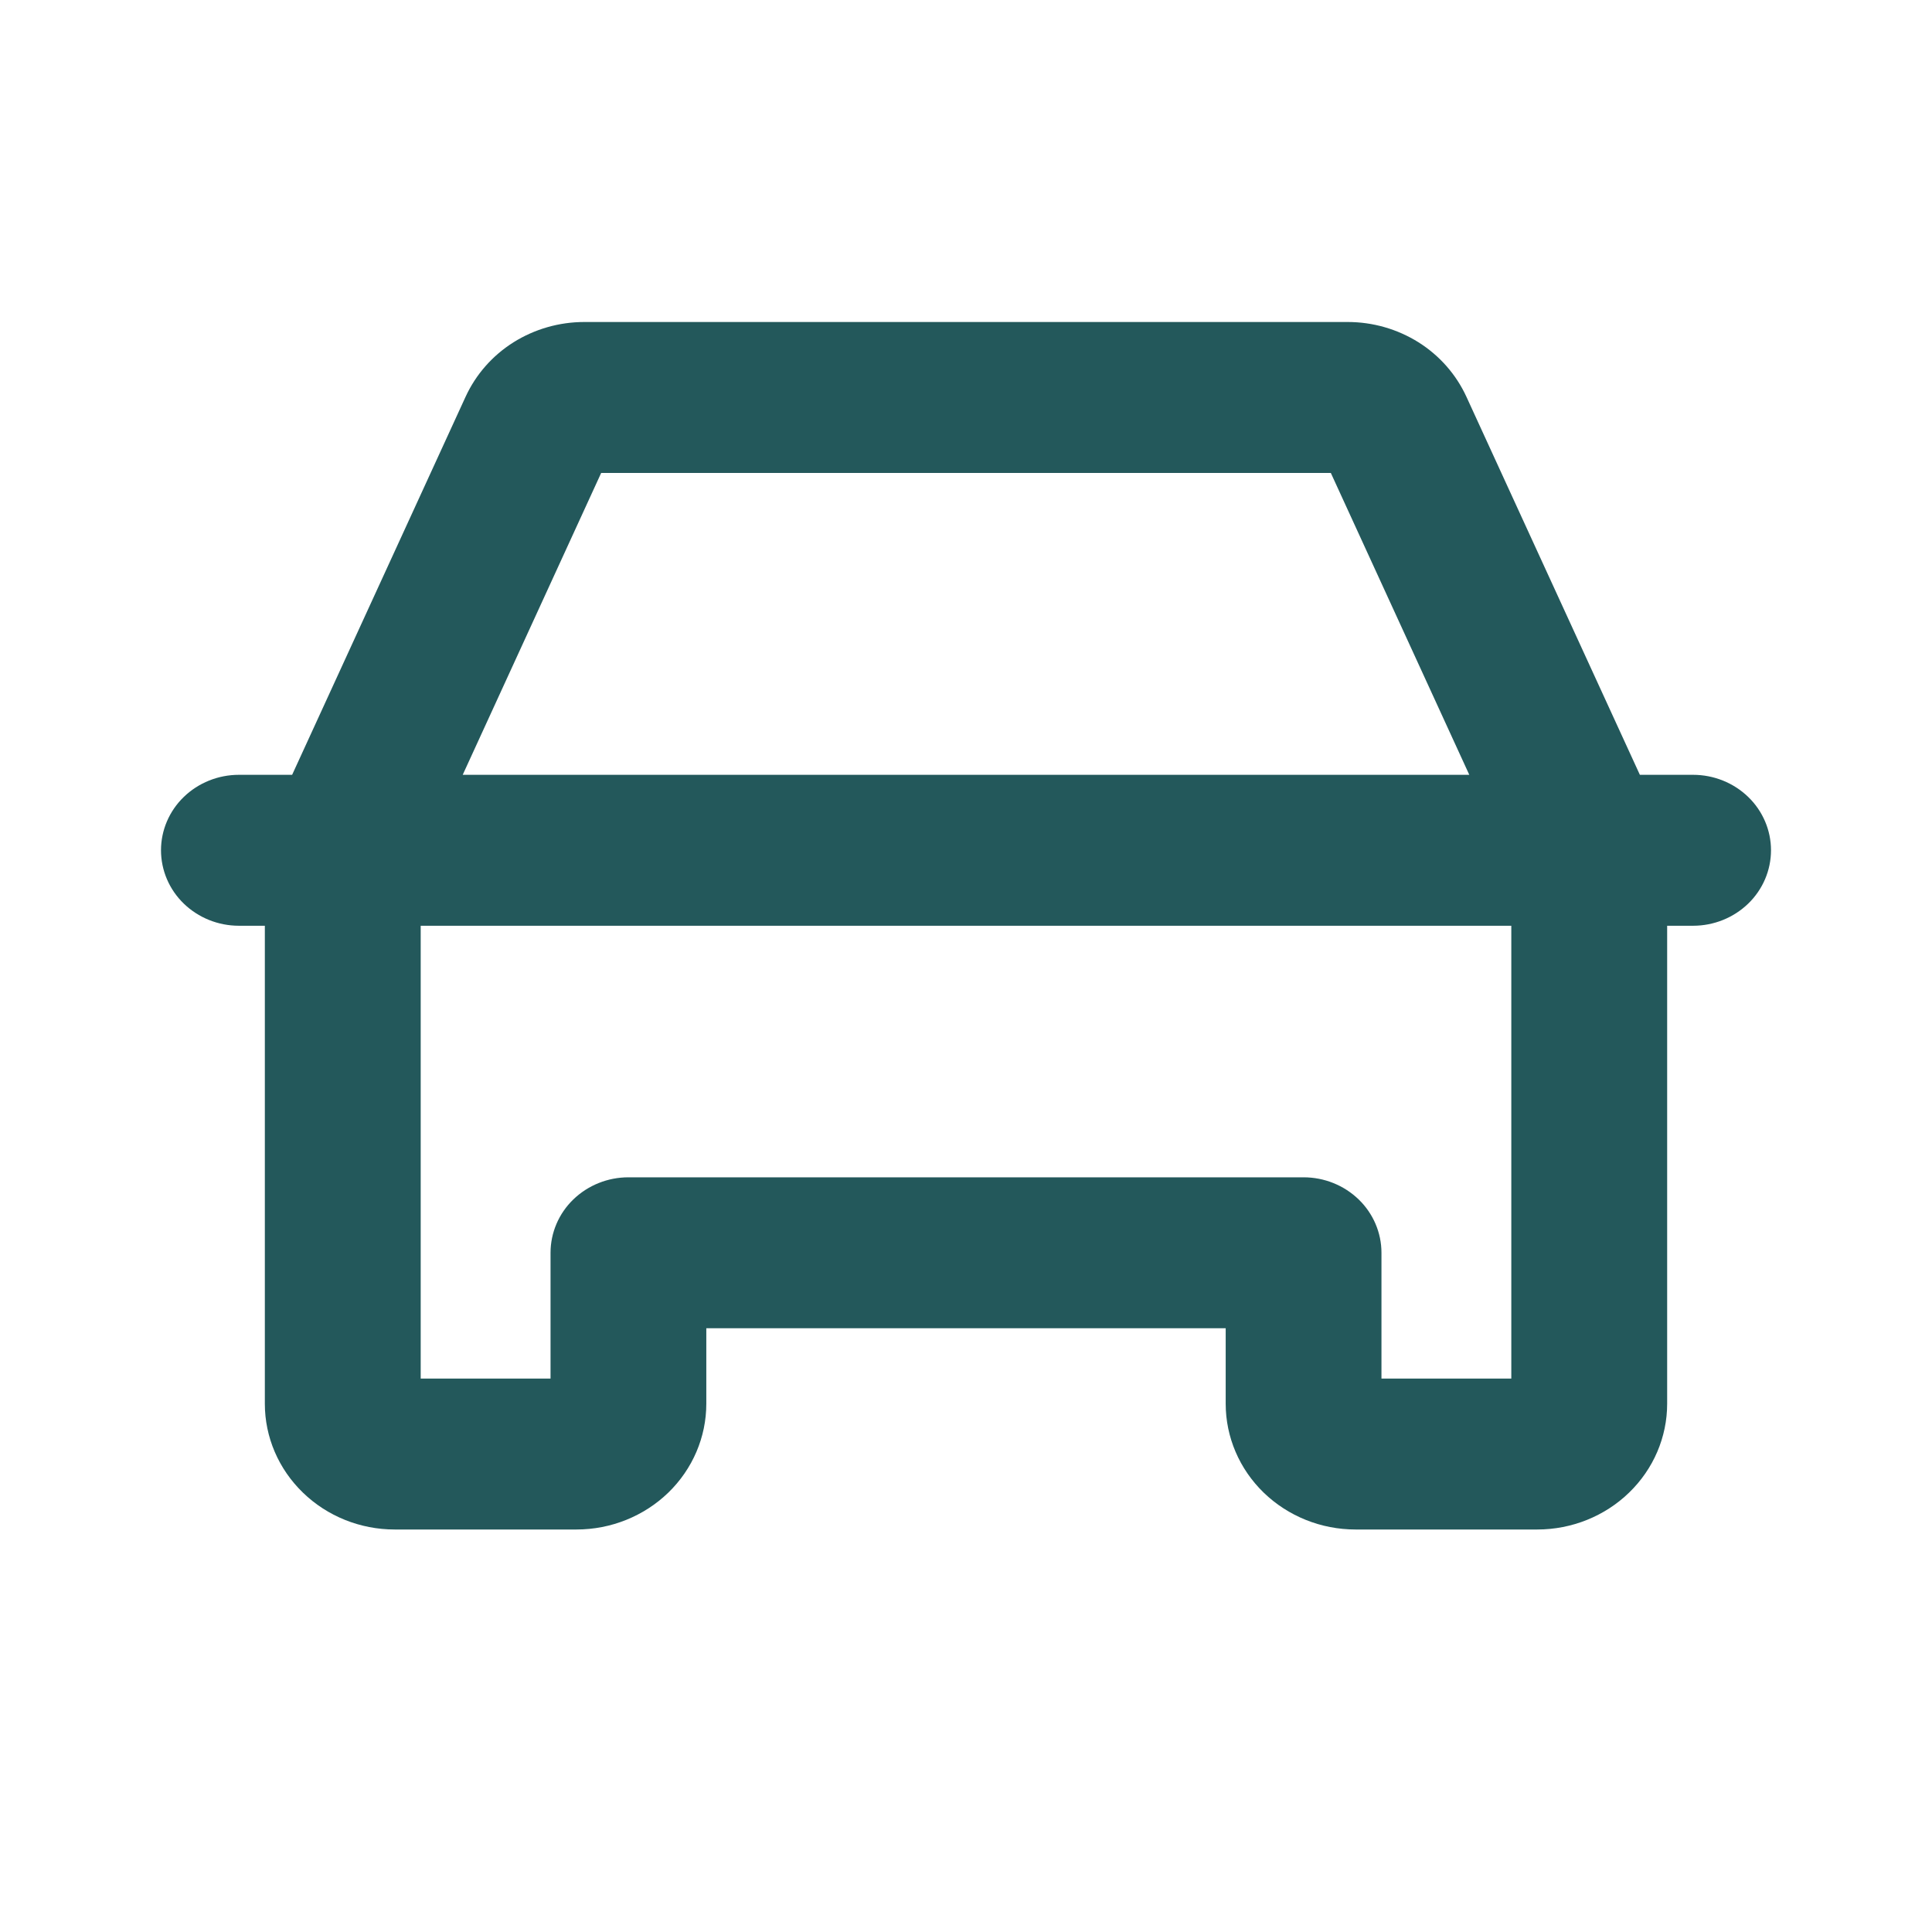 <svg width="24" height="24" viewBox="0 0 24 24" fill="none" xmlns="http://www.w3.org/2000/svg">
<path d="M21.032 9.625H20.371L18.216 4.928C18.089 4.652 17.883 4.417 17.621 4.252C17.359 4.088 17.054 4 16.742 4H7.258C6.946 4 6.641 4.088 6.379 4.252C6.117 4.417 5.911 4.652 5.784 4.928L3.629 9.625H2.968C2.711 9.625 2.465 9.724 2.283 9.9C2.102 10.075 2 10.314 2 10.562C2 10.811 2.102 11.05 2.283 11.225C2.465 11.401 2.711 11.5 2.968 11.5H3.29V17.438C3.29 17.852 3.46 18.249 3.763 18.542C4.065 18.835 4.475 19 4.903 19H7.161C7.589 19 7.999 18.835 8.302 18.542C8.604 18.249 8.774 17.852 8.774 17.438V16.5H15.226V17.438C15.226 17.852 15.396 18.249 15.698 18.542C16.001 18.835 16.411 19 16.839 19H19.097C19.524 19 19.935 18.835 20.237 18.542C20.54 18.249 20.71 17.852 20.71 17.438V11.5H21.032C21.289 11.5 21.535 11.401 21.717 11.225C21.898 11.05 22 10.811 22 10.562C22 10.314 21.898 10.075 21.717 9.9C21.535 9.724 21.289 9.625 21.032 9.625ZM7.468 5.875H16.532L18.252 9.625H5.748L7.468 5.875ZM18.774 17.125H17.161V15.562C17.161 15.314 17.059 15.075 16.878 14.9C16.696 14.724 16.45 14.625 16.194 14.625H7.806C7.55 14.625 7.304 14.724 7.122 14.9C6.941 15.075 6.839 15.314 6.839 15.562V17.125H5.226V11.5H18.774V17.125Z" fill="#23585B"/>
</svg>
